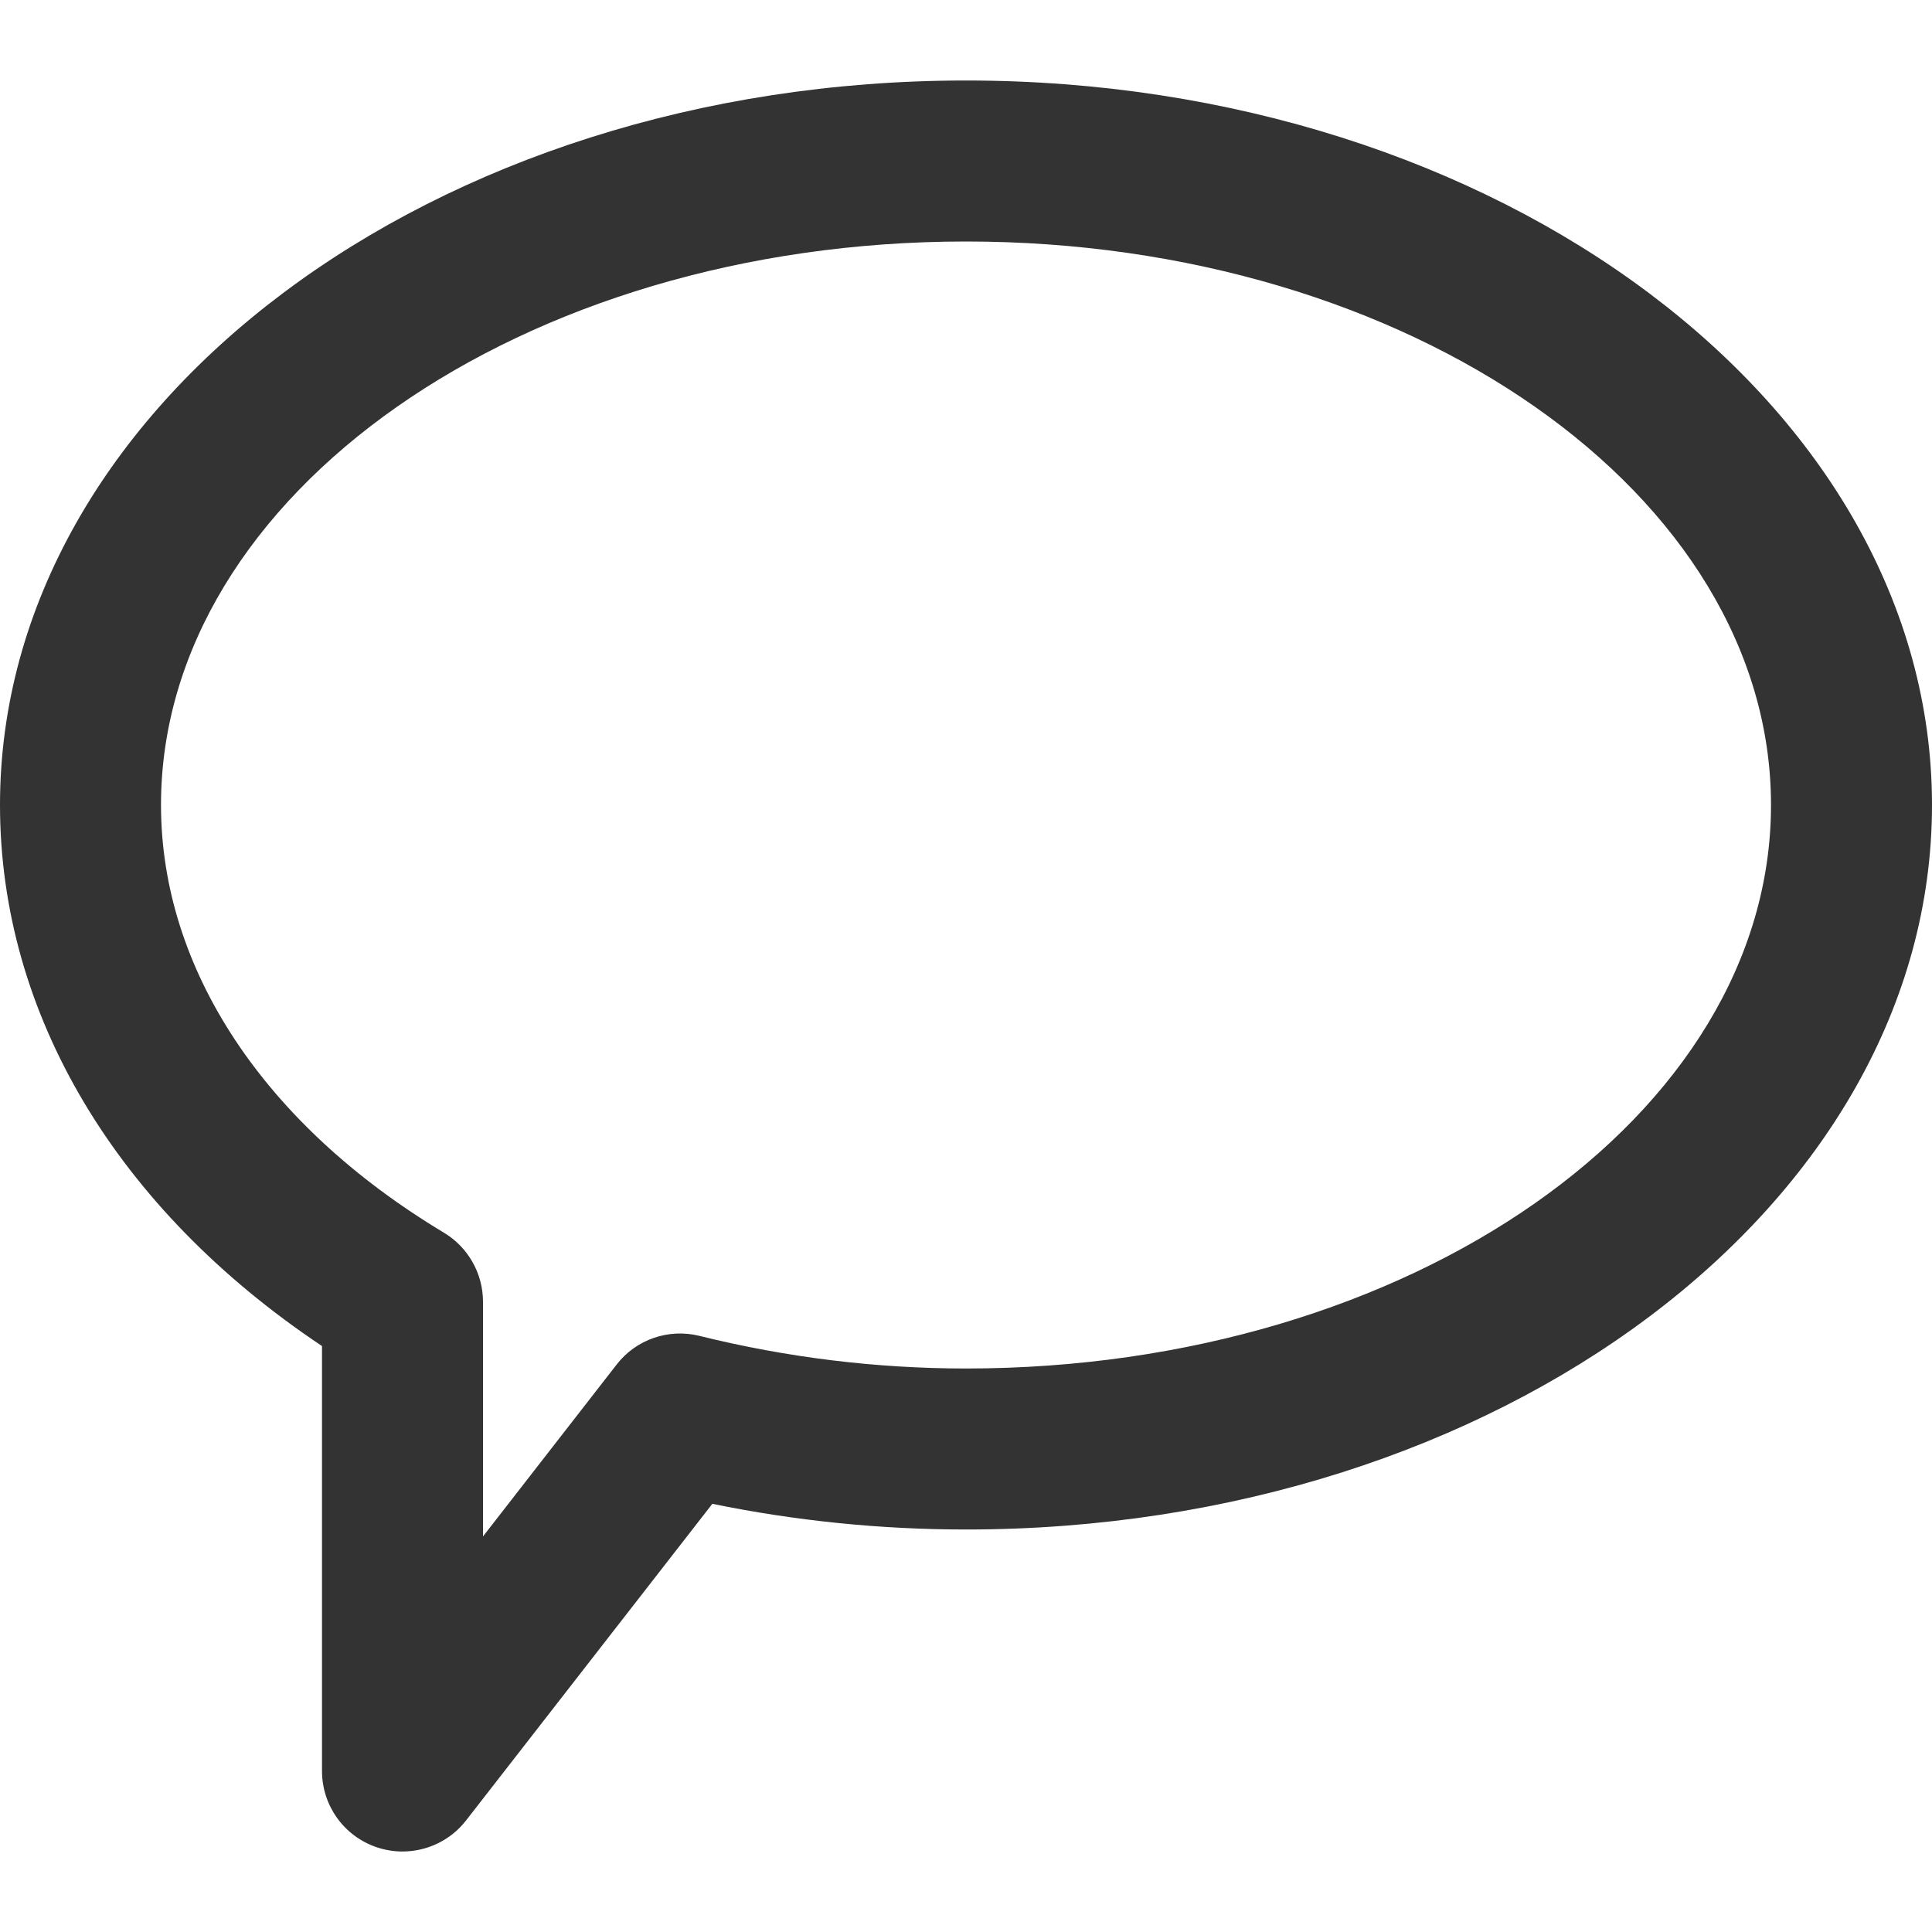 ﻿<?xml version="1.0" encoding="utf-8"?>
<!-- Generator: Adobe Illustrator 15.1.0, SVG Export Plug-In  -->
<!DOCTYPE svg PUBLIC "-//W3C//DTD SVG 1.1//EN" "http://www.w3.org/Graphics/SVG/1.1/DTD/svg11.dtd">
<svg version="1.1"
	 xmlns="http://www.w3.org/2000/svg" xmlns:xlink="http://www.w3.org/1999/xlink" xmlns:a="http://ns.adobe.com/AdobeSVGViewerExtensions/3.0/"
	 x="0px" y="0px" width="24px" height="24px" viewBox="0 0 24 24" overflow="visible" enable-background="new 0 0 24 24"
	 xml:space="preserve">
<defs>
</defs>
<g id="_x3C_Slice_x3E__1_">
	<rect fill="none" width="24" height="24"/>
</g>
<path fill="#333" d="M5,23c-0.108,0-0.218-0.018-0.324-0.054C4.271,22.808,4,22.427,4,22v-5.279C1.45,15.019,0,12.595,0,10
	c0-4.963,5.383-9,12-9s12,4.037,12,9s-5.383,9-12,9c-1.059,0-2.116-0.107-3.151-0.319l-3.06,3.934C5.597,22.862,5.303,23,5,23z
	 M12,3C6.486,3,2,6.141,2,10c0,2.036,1.281,3.973,3.515,5.313C5.815,15.494,6,15.819,6,16.171v2.915l1.66-2.135
	c0.241-0.312,0.646-0.452,1.03-0.356C9.771,16.863,10.885,17,12,17c5.514,0,10-3.141,10-7S17.514,3,12,3z"/>
</svg>